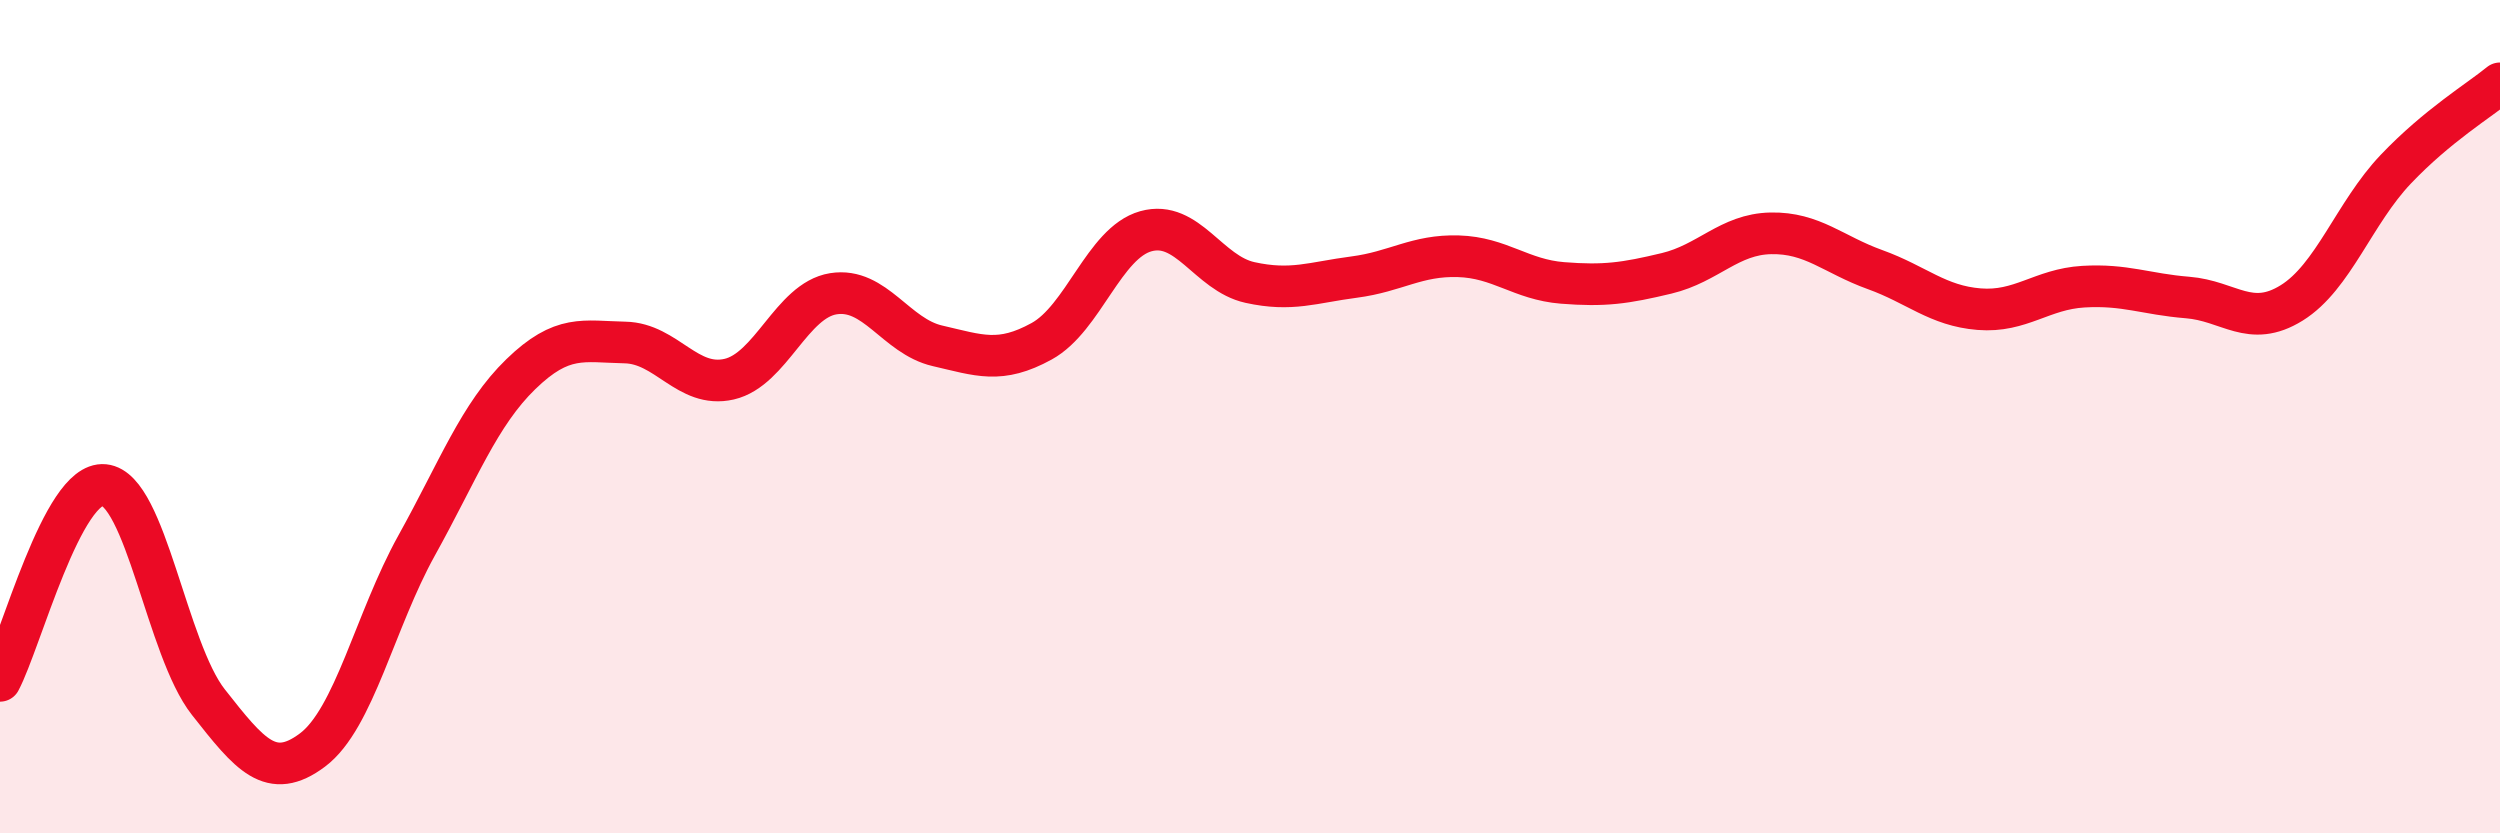 
    <svg width="60" height="20" viewBox="0 0 60 20" xmlns="http://www.w3.org/2000/svg">
      <path
        d="M 0,16.34 C 0.5,15.4 1.5,11.54 2.5,11.64 C 3.5,11.74 4,15.58 5,16.85 C 6,18.12 6.5,18.75 7.5,18 C 8.5,17.25 9,14.89 10,13.09 C 11,11.29 11.5,9.95 12.5,8.98 C 13.5,8.01 14,8.2 15,8.22 C 16,8.24 16.5,9.33 17.5,9.1 C 18.5,8.87 19,7.21 20,7.05 C 21,6.89 21.5,8.07 22.5,8.3 C 23.5,8.53 24,8.74 25,8.19 C 26,7.64 26.5,5.83 27.5,5.55 C 28.5,5.27 29,6.56 30,6.78 C 31,7 31.5,6.78 32.5,6.65 C 33.5,6.52 34,6.12 35,6.15 C 36,6.18 36.5,6.71 37.5,6.79 C 38.5,6.87 39,6.8 40,6.56 C 41,6.32 41.5,5.62 42.5,5.6 C 43.5,5.58 44,6.11 45,6.47 C 46,6.83 46.5,7.34 47.5,7.42 C 48.5,7.5 49,6.94 50,6.88 C 51,6.82 51.5,7.06 52.5,7.14 C 53.5,7.22 54,7.89 55,7.27 C 56,6.65 56.5,5.11 57.5,4.06 C 58.5,3.01 59.5,2.41 60,2L60 20L0 20Z"
        fill="#EB0A25"
        opacity="0.1"
        stroke-linecap="round"
        stroke-linejoin="round"
      />
      <path
        d="M 0,16.34 C 0.5,15.4 1.5,11.54 2.5,11.64 C 3.5,11.74 4,15.58 5,16.85 C 6,18.12 6.5,18.75 7.5,18 C 8.5,17.25 9,14.89 10,13.09 C 11,11.29 11.5,9.95 12.5,8.98 C 13.5,8.01 14,8.2 15,8.22 C 16,8.24 16.5,9.33 17.5,9.1 C 18.5,8.87 19,7.21 20,7.05 C 21,6.89 21.5,8.07 22.5,8.3 C 23.5,8.53 24,8.74 25,8.19 C 26,7.64 26.5,5.83 27.5,5.55 C 28.5,5.27 29,6.56 30,6.78 C 31,7 31.5,6.78 32.5,6.65 C 33.5,6.52 34,6.12 35,6.15 C 36,6.18 36.5,6.71 37.5,6.79 C 38.5,6.87 39,6.8 40,6.56 C 41,6.32 41.5,5.62 42.5,5.6 C 43.5,5.58 44,6.11 45,6.47 C 46,6.83 46.5,7.34 47.5,7.42 C 48.5,7.5 49,6.94 50,6.88 C 51,6.82 51.5,7.06 52.5,7.14 C 53.5,7.22 54,7.89 55,7.27 C 56,6.65 56.5,5.11 57.5,4.06 C 58.5,3.01 59.5,2.41 60,2"
        stroke="#EB0A25"
        stroke-width="1"
        fill="none"
        stroke-linecap="round"
        stroke-linejoin="round"
      />
    </svg>
  